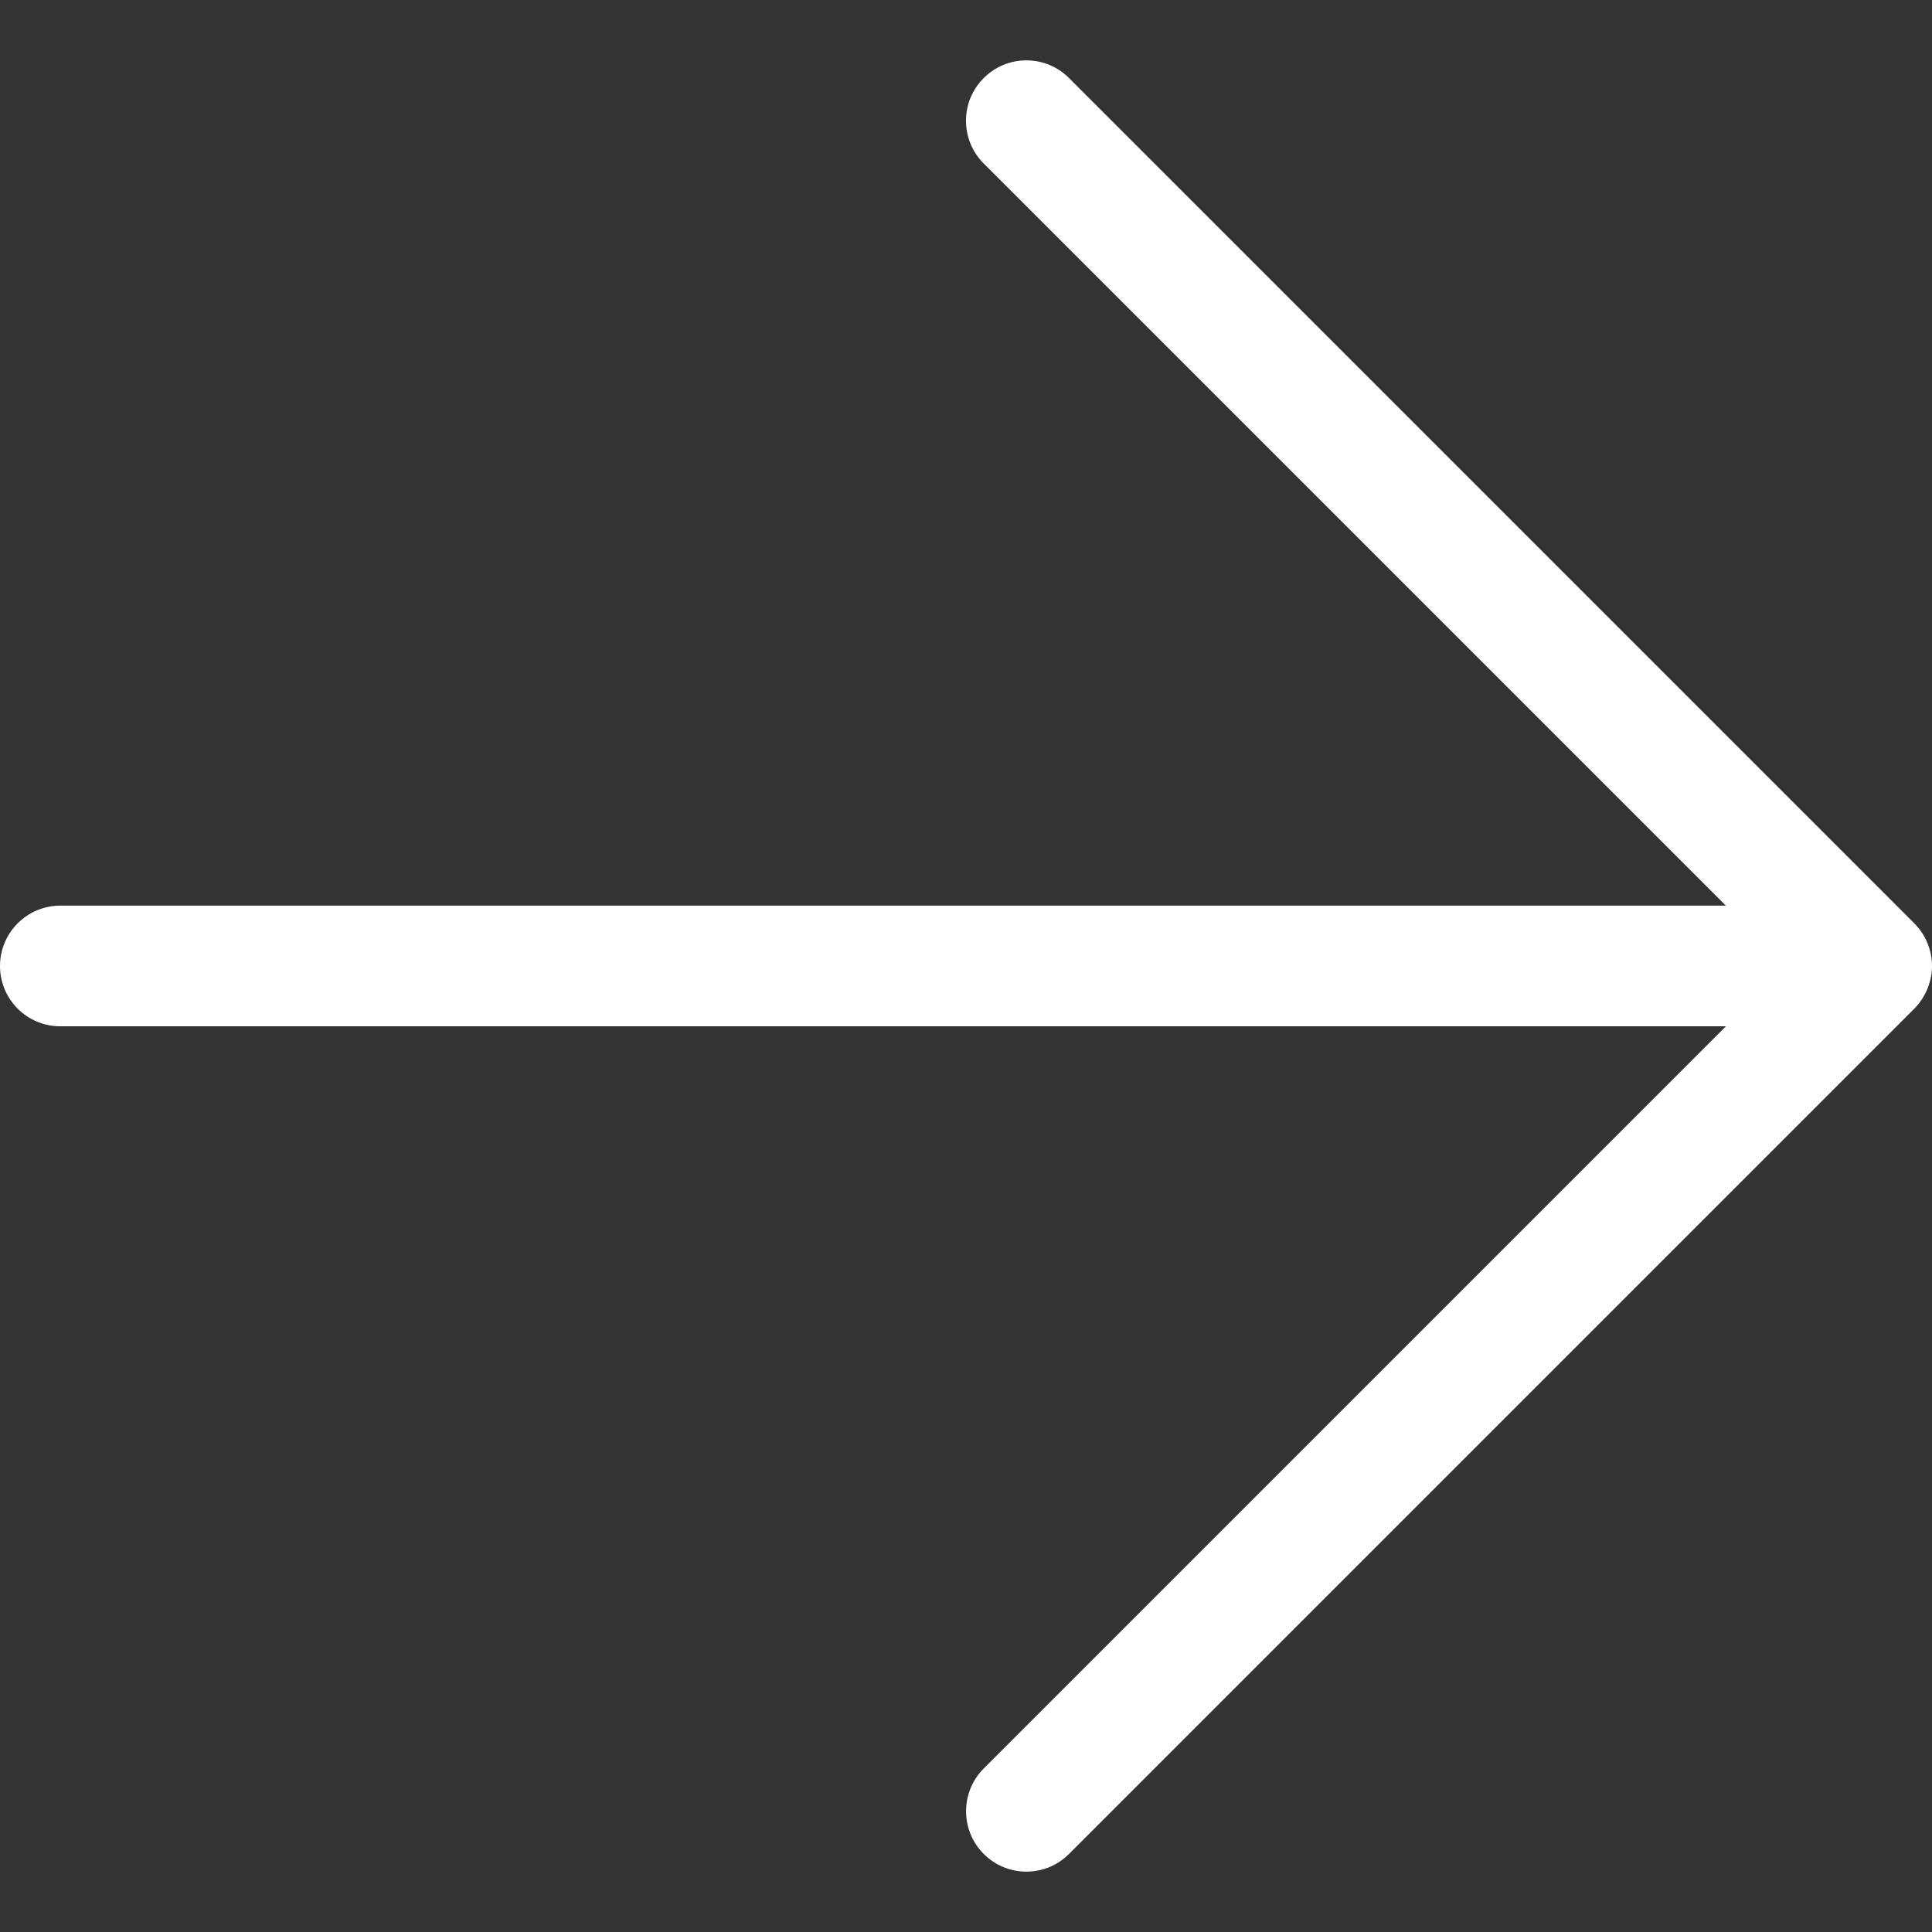 <svg width="24" height="24" viewBox="0 0 24 24" fill="none" xmlns="http://www.w3.org/2000/svg">
<rect x="0" y="0" width="24" height="24" fill="#333333" stroke="none"/>
<path d="M12.75 23.25C12.55 23.25 12.361 23.172 12.22 23.03C11.928 22.738 11.928 22.262 12.22 21.969L21.44 12.749H0.75C0.336 12.75 0 12.414 0 12C0 11.586 0.336 11.25 0.75 11.25H21.439L12.219 2.03C12.078 1.889 12 1.7 12 1.5C12 1.3 12.078 1.111 12.22 0.97C12.361 0.828 12.55 0.75 12.75 0.75C12.95 0.75 13.139 0.828 13.28 0.97L23.78 11.47C23.85 11.54 23.905 11.622 23.943 11.715C23.946 11.723 23.95 11.732 23.953 11.741C23.984 11.822 24 11.911 24 12C24 12.087 23.984 12.174 23.953 12.258C23.951 12.264 23.949 12.269 23.947 12.274C23.905 12.378 23.849 12.461 23.779 12.531L13.28 23.03C13.139 23.172 12.95 23.25 12.75 23.25Z" fill="white"/>
</svg>
